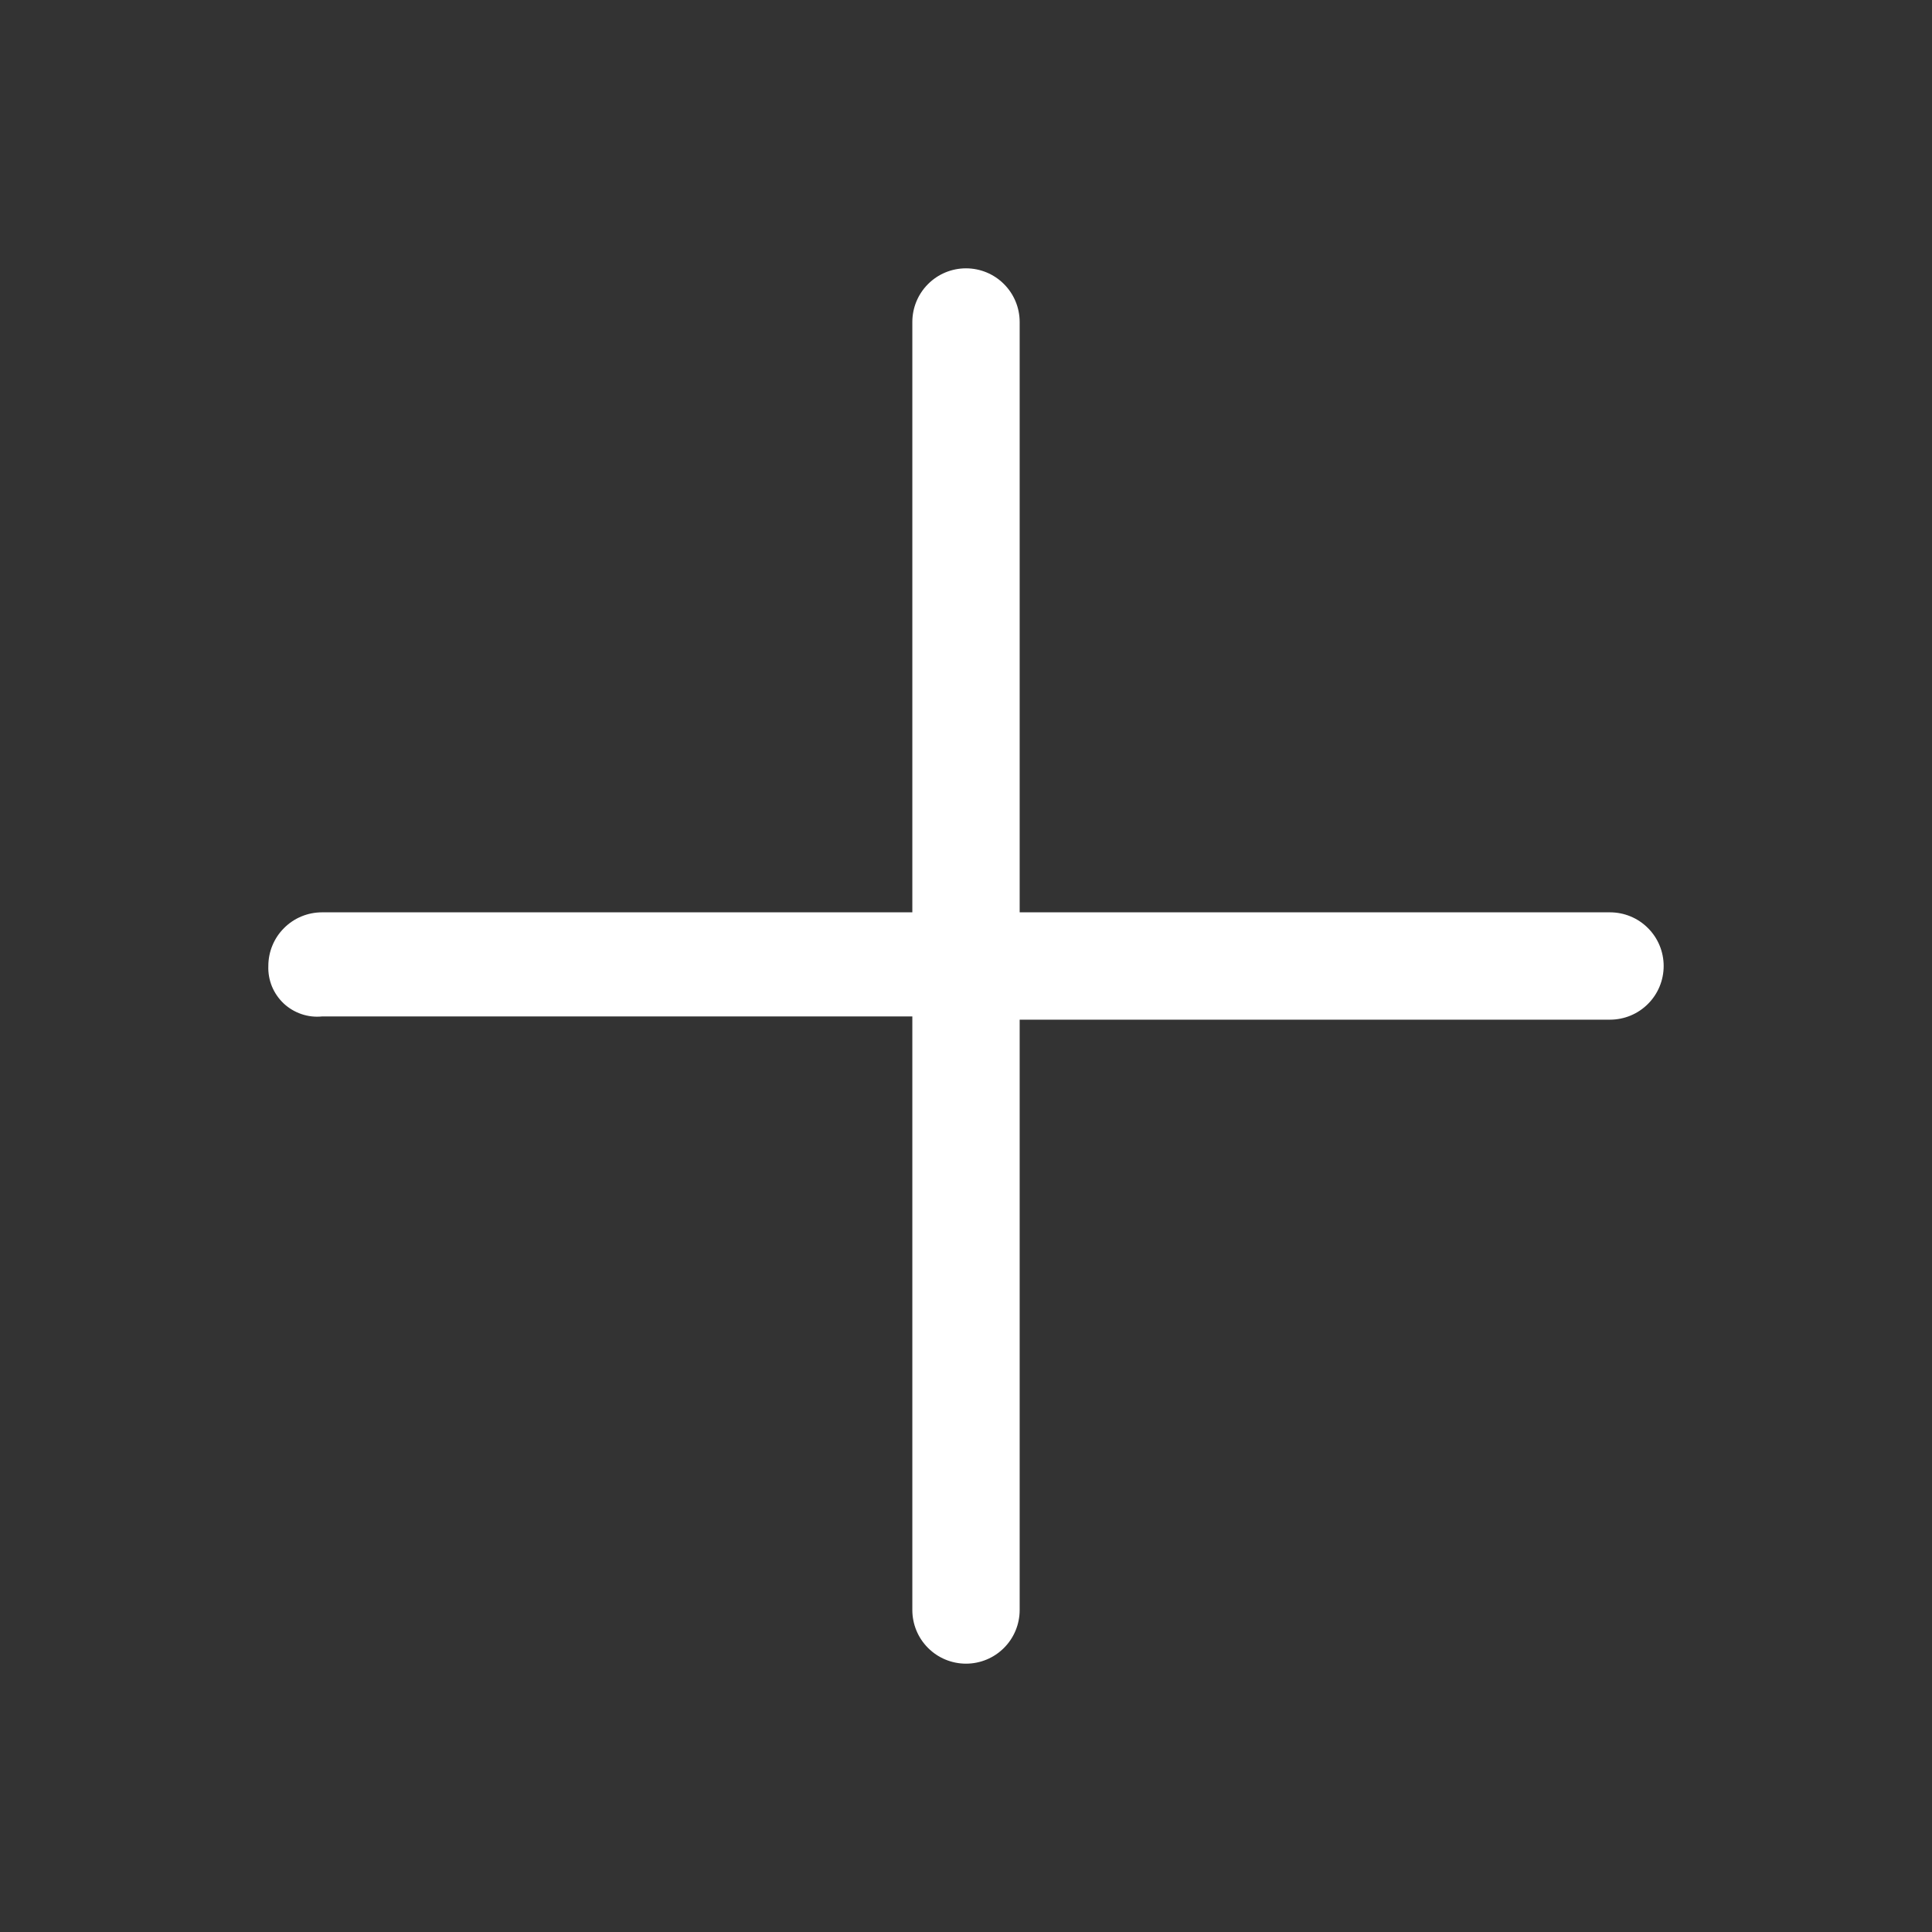 <svg xmlns="http://www.w3.org/2000/svg" width="36px" height="36px" viewBox="0 0 36 36" fill="none" aria-hidden="true">
<rect x="0" y="0" width="36" height="36" fill="#333333" stroke="none"/>
<g clip-path="url(#clip0_98_9667befd59942ab)">
<path d="M30 17H19V6C19 5.735 18.895 5.48 18.707 5.293C18.52 5.105 18.265 5 18 5C17.735 5 17.48 5.105 17.293 5.293C17.105 5.48 17 5.735 17 6V17H6C5.735 17 5.48 17.105 5.293 17.293C5.105 17.48 5 17.735 5 18C4.995 18.13 5.018 18.259 5.067 18.38C5.117 18.5 5.191 18.608 5.286 18.698C5.381 18.787 5.494 18.854 5.617 18.896C5.74 18.938 5.871 18.953 6 18.94H17V30C17 30.265 17.105 30.52 17.293 30.707C17.48 30.895 17.735 31 18 31C18.265 31 18.52 30.895 18.707 30.707C18.895 30.52 19 30.265 19 30V19H30C30.265 19 30.52 18.895 30.707 18.707C30.895 18.52 31 18.265 31 18C31 17.735 30.895 17.48 30.707 17.293C30.52 17.105 30.265 17 30 17Z" fill="black" style="fill:url(#CerosGradient_id6e38caab5);"/>
</g>
<defs><linearGradient class="cerosgradient" data-cerosgradient="true" id="CerosGradient_id6e38caab5" gradientUnits="userSpaceOnUse" x1="50%" y1="100%" x2="50%" y2="0%"><stop offset="0%" stop-color="#FFFFFF"/><stop offset="100%" stop-color="#FFFFFF"/></linearGradient><linearGradient/>
<clipPath id="clip0_98_9667befd59942ab">
<rect width="36" height="36" fill="white" style="fill:url(#CerosGradient_id6e38caab5);"/>
</clipPath>
</defs>
</svg>
